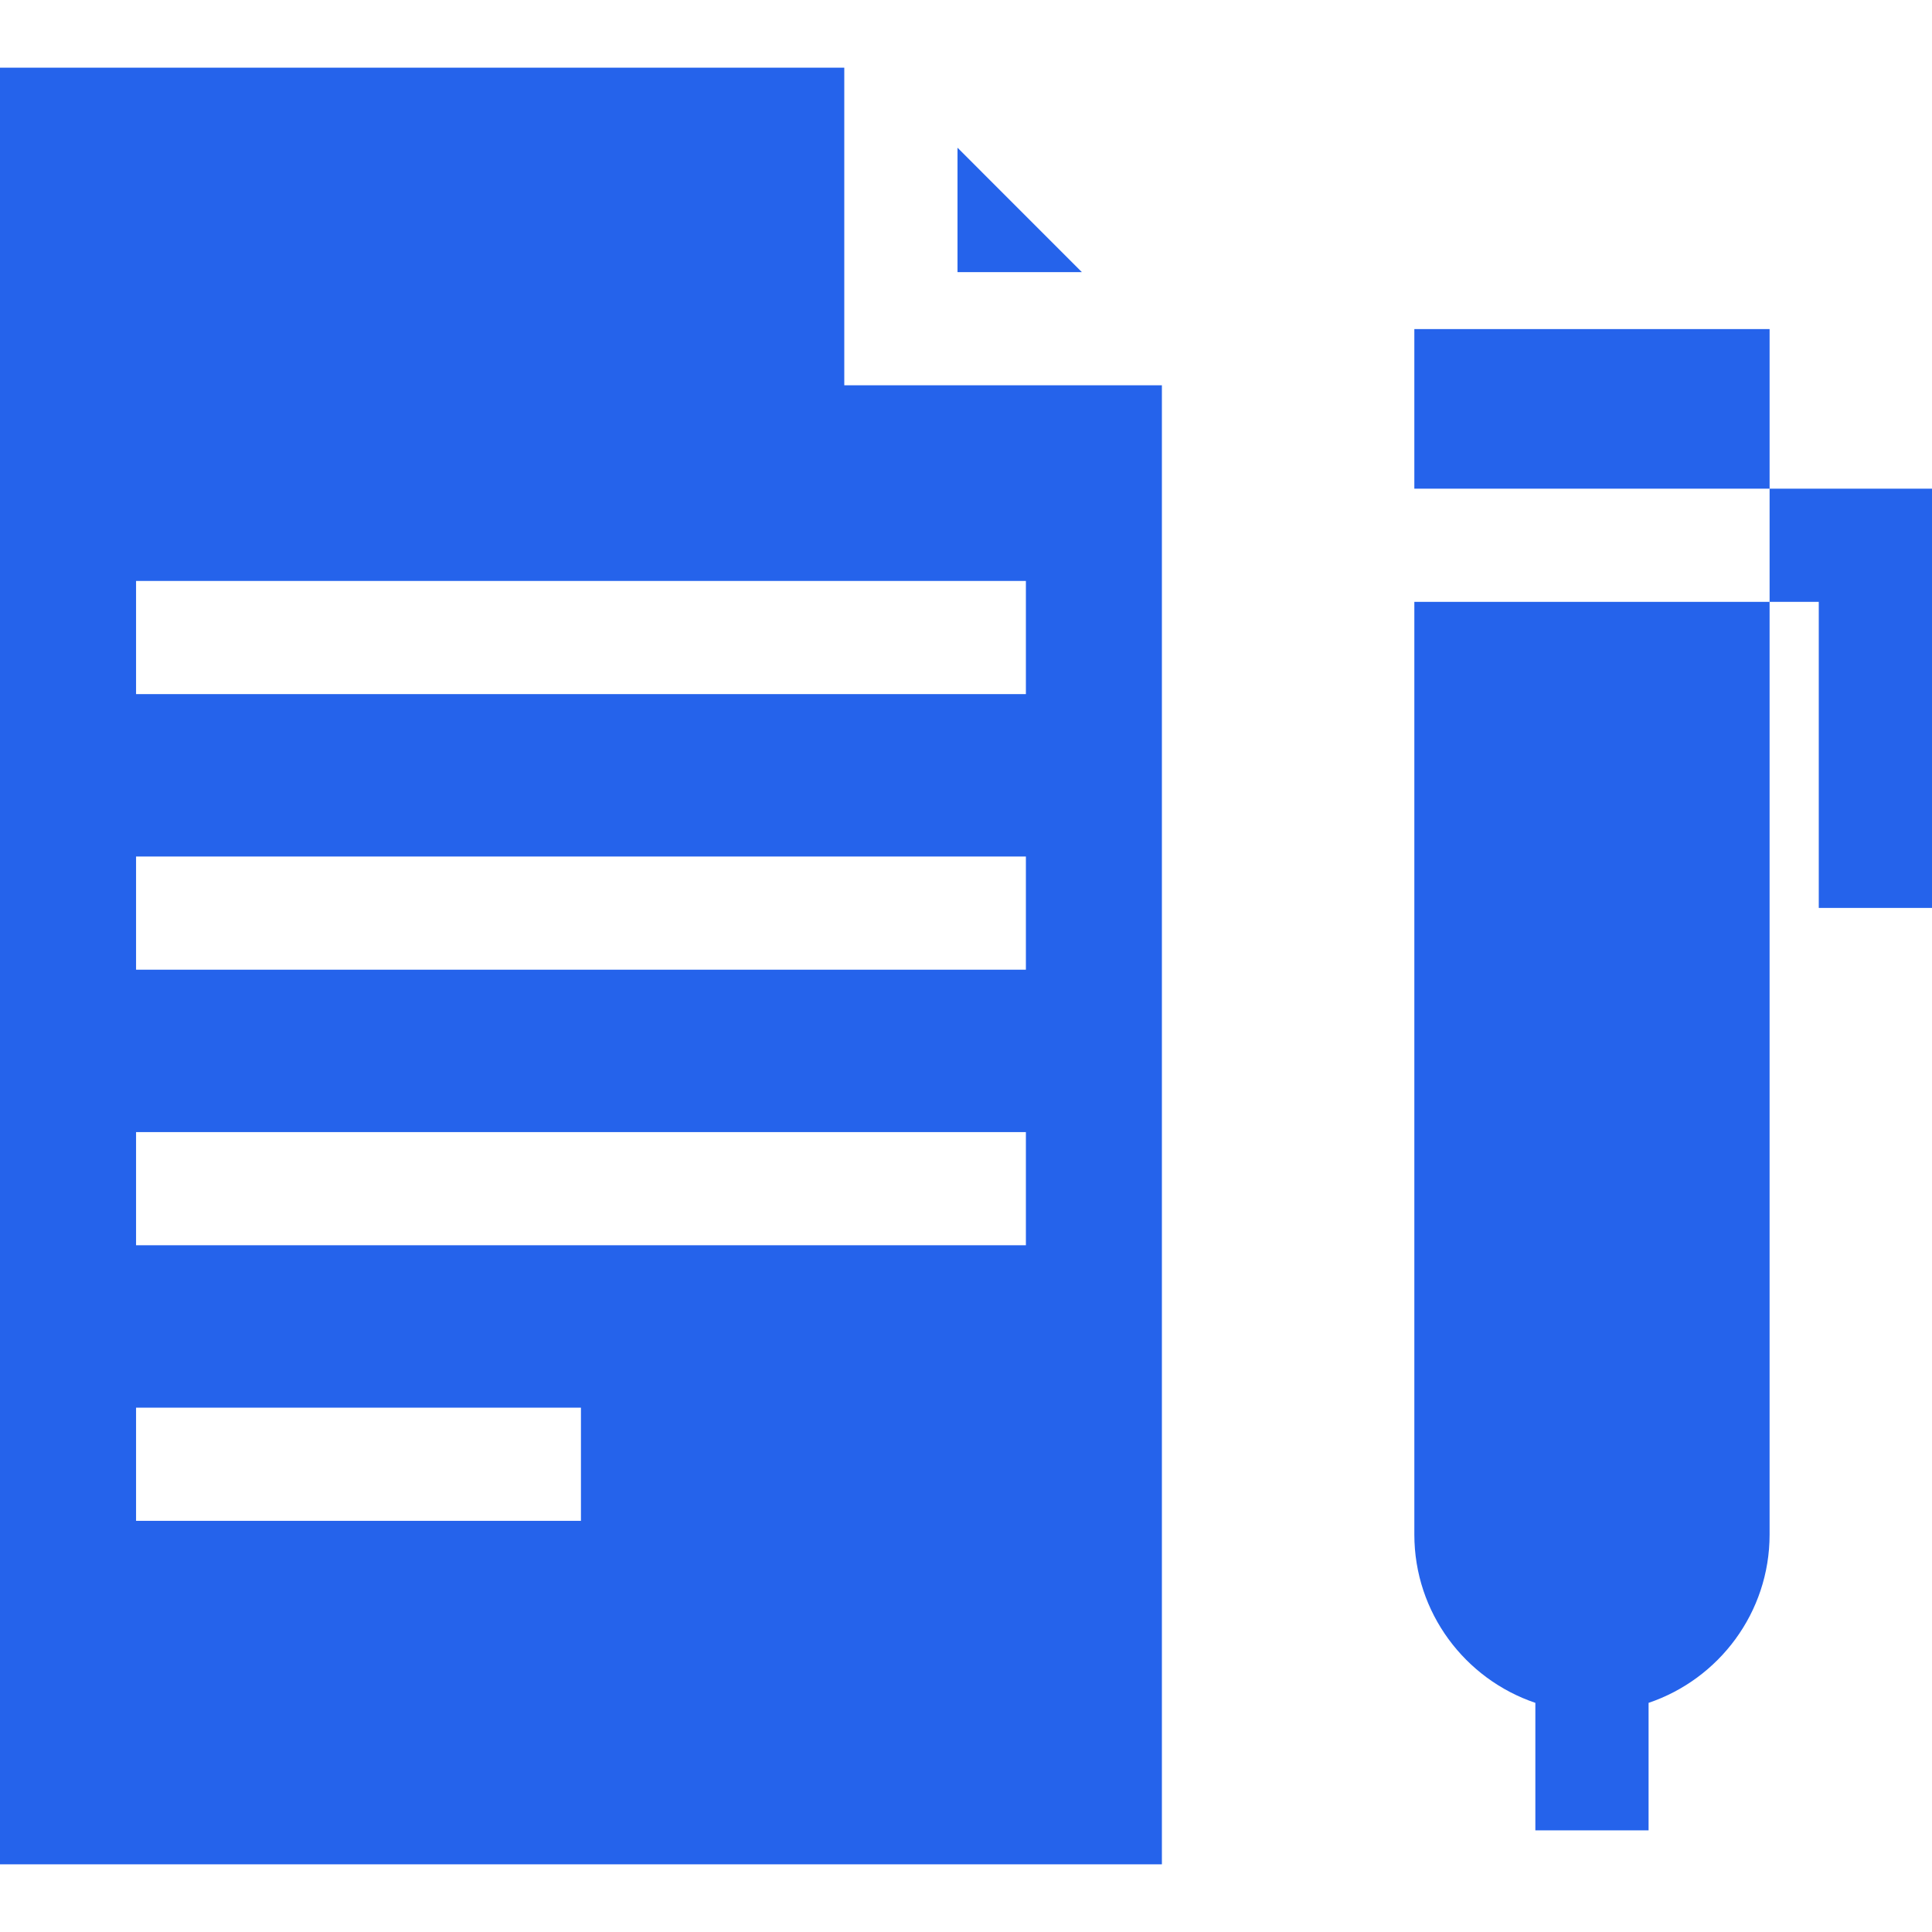 <svg width="33" height="33" viewBox="0 0 33 33" fill="none" xmlns="http://www.w3.org/2000/svg">
<path d="M24.158 10.28V26.211H24.158C24.158 27.546 25.025 28.681 26.225 29.086V31.264H28.159V29.086C29.359 28.681 30.226 27.546 30.226 26.211V10.28H24.158Z" fill="#2563EB"/>
<path d="M30.226 5.621H24.158V8.347H30.226V5.621Z" fill="#2563EB"/>
<path d="M30.226 8.347V10.28H31.066V15.508H33V8.347H30.226Z" fill="#2563EB"/>
<path d="M14.421 6.581V1.156H0V31.844H19.846V6.581H14.421ZM2.324 14.63H17.523V16.563H2.324V14.63ZM9.923 25.977H2.324V24.044H9.923V25.977ZM2.324 21.27V19.337H17.523V21.27H2.324ZM17.523 11.856H2.324V9.923H17.523V11.856Z" fill="#2563EB"/>
<path d="M16.355 2.523V4.648H18.479L16.355 2.523Z" fill="#2563EB"/>
</svg>
